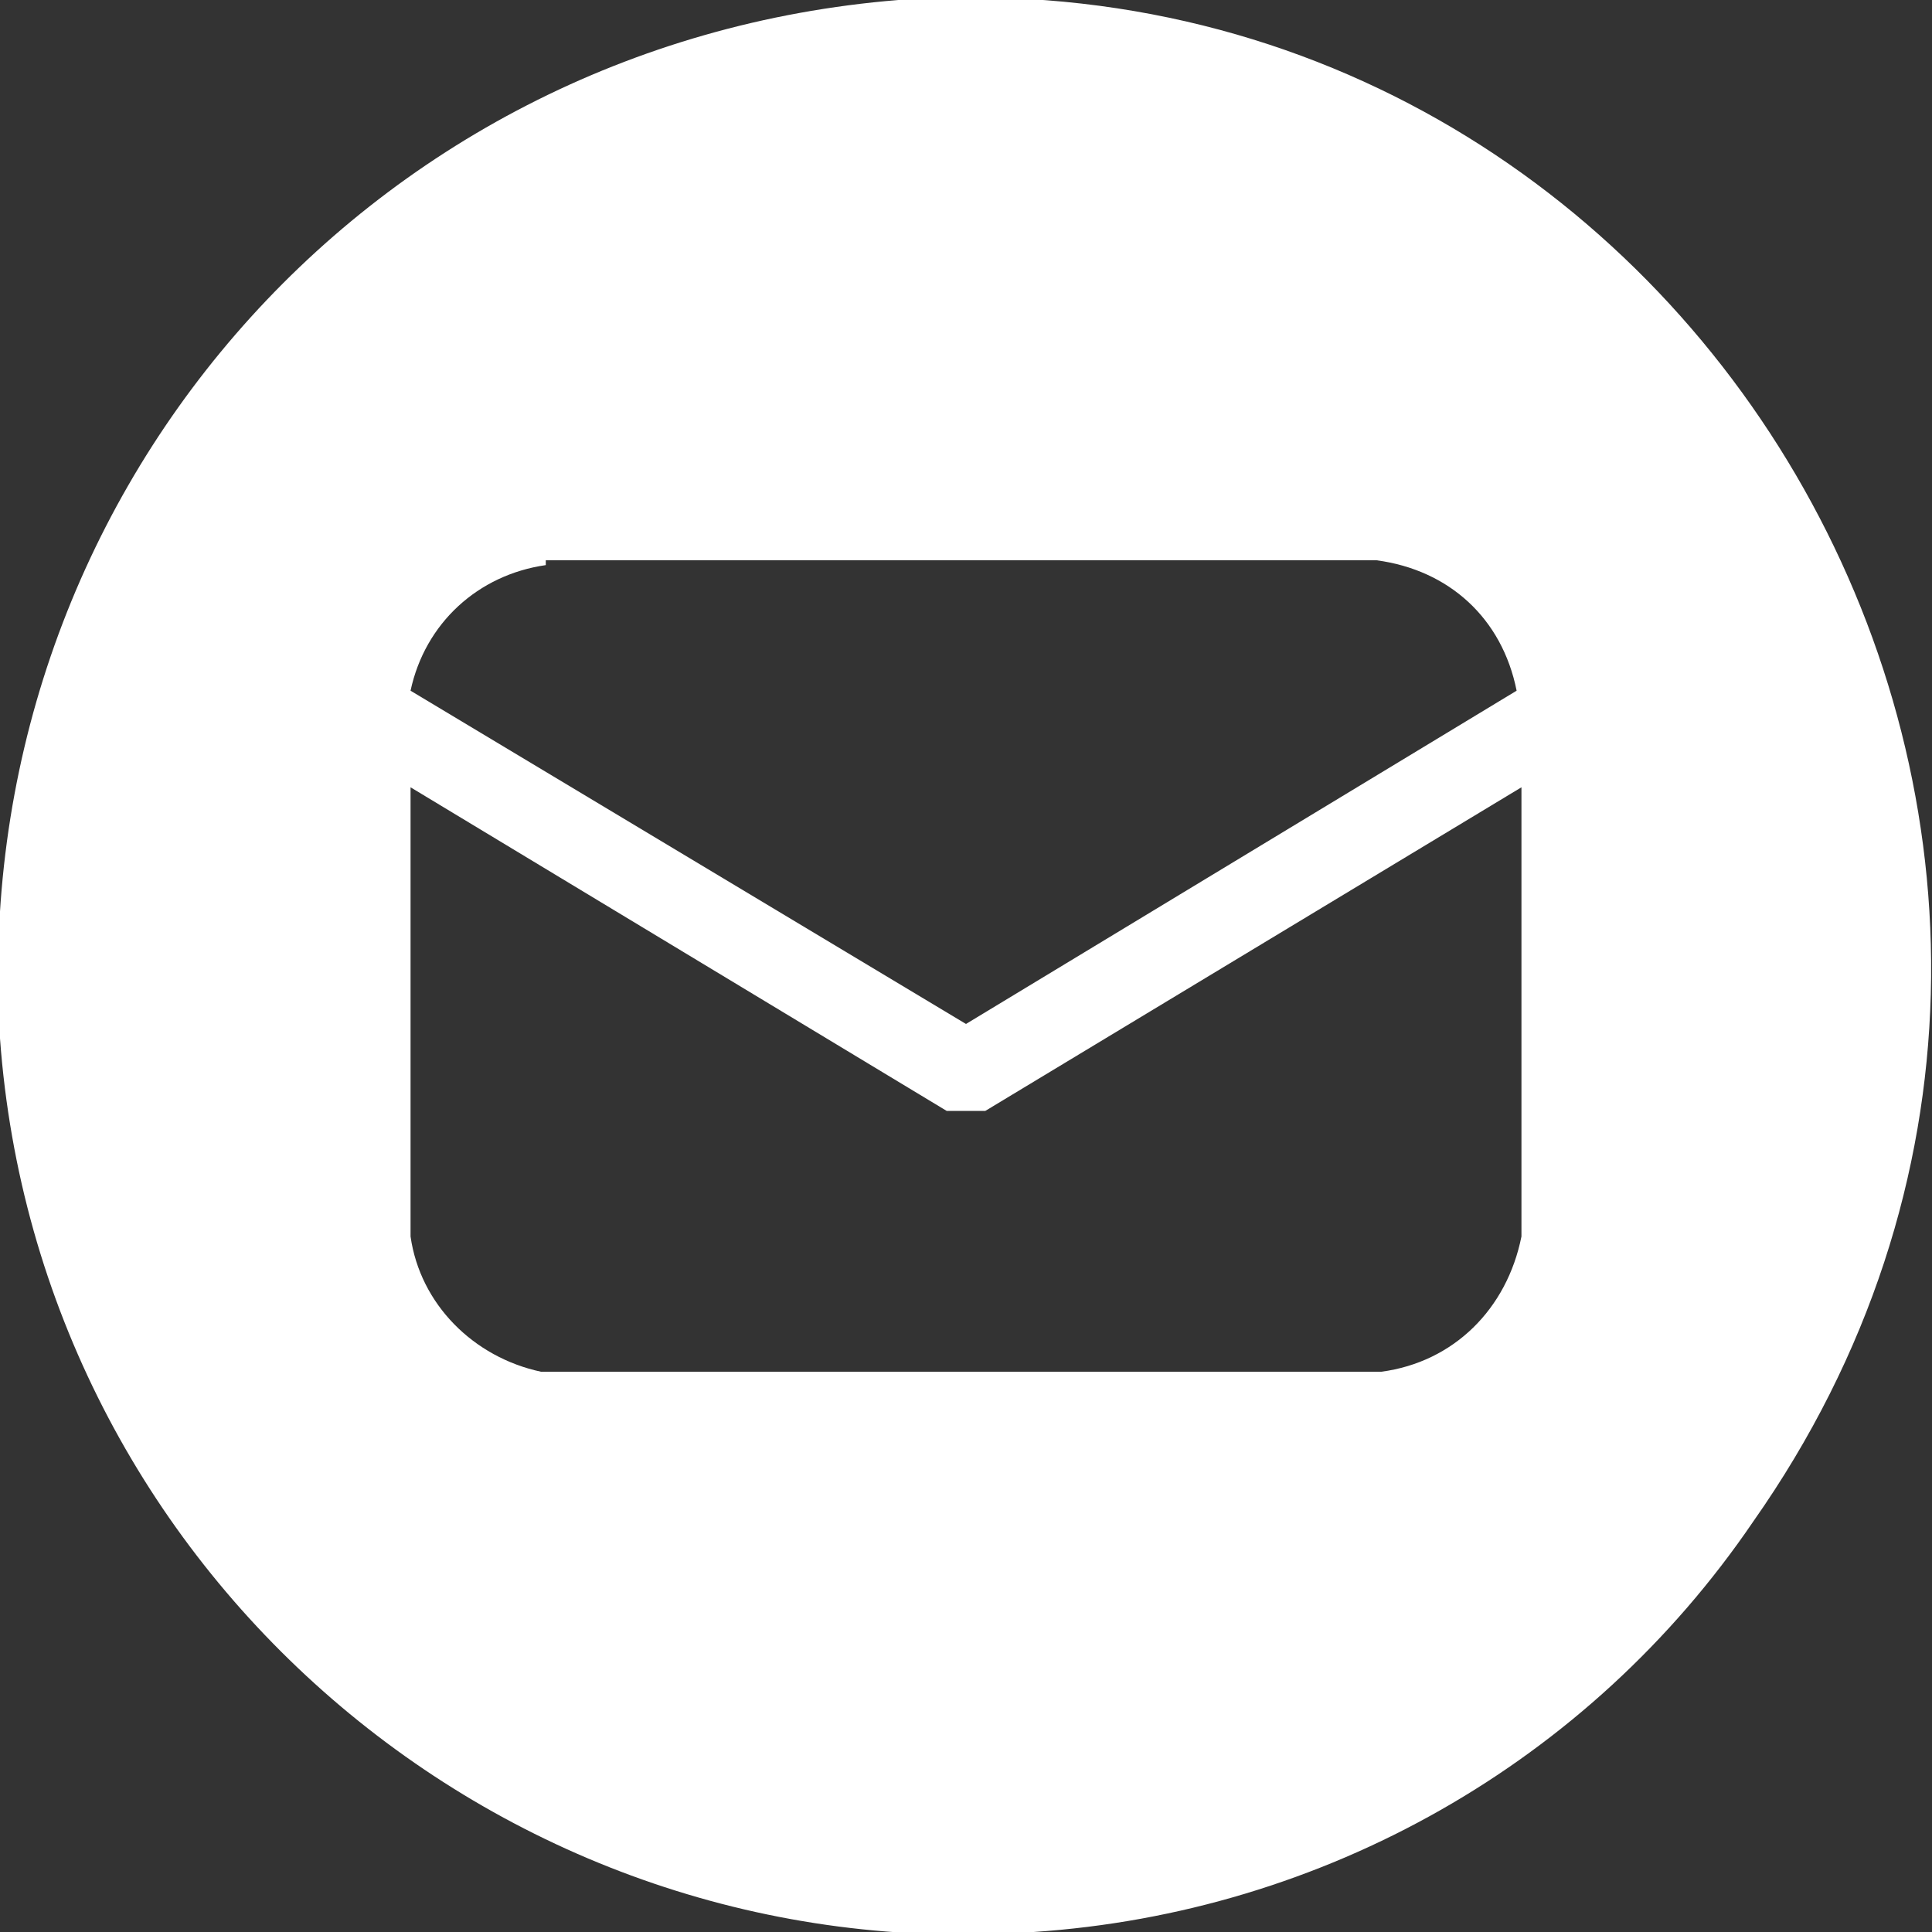<?xml version="1.0" encoding="UTF-8"?>
<svg id="Layer_1" xmlns="http://www.w3.org/2000/svg" version="1.1" xmlns:xlink="http://www.w3.org/1999/xlink" viewBox="0 0 40 40">
  <rect x="0" y="0" width="40" height="40" fill="#333333" stroke="none"/>
  <!-- Generator: Adobe Illustrator 29.7.1, SVG Export Plug-In . SVG Version: 2.1.1 Build 8)  -->
  <defs>
    <style>
      .st0 {
        fill: #fff;
      }

      .st1 {
        fill: none;
      }

      .st2 {
        clip-path: url(#clippath-1);
      }

      .st3 {
        clip-path: url(#clippath);
      }
    </style>
    <clipPath id="clippath">
      <rect class="st1" x="-112.8" y="14.2" width="37.5" height="37.5"/>
    </clipPath>
    <clipPath id="clippath-1">
      <rect class="st1" x="-162.8" y="14.2" width="37.5" height="37.5"/>
    </clipPath>
  </defs>
  <path id="Path_561" class="st0" d="M18.6,0C7.5.9-.7,10.4,0,21.5c.8,11,10.4,19.3,21.4,18.5,6-.4,11.5-3.5,14.9-8.5C46,17.7,35.3-1.2,18.6,0M11.3,11.6h17.2c1.5.2,2.6,1.2,2.9,2.7l-11.4,6.9-11.5-6.9c.3-1.4,1.4-2.4,2.8-2.6M31.5,25.6c-.3,1.5-1.4,2.6-2.9,2.8H11.2c-1.4-.3-2.5-1.4-2.7-2.8v-9.3l11.1,6.7h.8l11.1-6.7v9.3Z"/>
  <g class="st3">
    <path id="Path_562" class="st0" d="M-95.4,14.2c15.6-1.2,25.7,16.6,16.7,29.5-5.9,8.5-17.6,10.5-26.1,4.6-8.5-5.9-10.5-17.6-4.6-26.1,3.2-4.6,8.4-7.5,14-7.9M-101.4,23.6c-.6.2-1.1.5-1.5,1-.8,1.2-.6,2.8.6,3.6.6.4,1.3.6,2,.4,3.2-.6,2.5-5.7-1.1-5.1M-88.8,35.2v6.7c0,.1.4.3.5.4,1,0,2.1,0,3.1,0,.5,0,.5-.6.5-.9.2-2.1.2-7.3-.5-9.2-.8-2.3-2.8-2.9-5.1-2.6-1.1,0-2,.7-2.6,1.6l-.2-1c0-.2-.1-.4-.3-.4-1,0-2,0-3.1,0-.4.1-.7.5-.7.9.2,3.5-.3,7.3,0,10.7,0,.3,0,.8.4.9,1,0,2,0,3.1,0,.5,0,.6-.3.7-.8.2-1.9-.5-6,.4-7.5.5-1,1.8-1.3,2.7-.7.3.2.6.4.7.7.2.4.3.8.4,1.2M-98.9,42.2c.1-.3.2-.6.2-.9.2-3.5-.2-7.3,0-10.8-.1-.3-.3-.6-.6-.7-1,0-2,0-3,0-.4.1-.4.4-.4.7v11.3c.1.3.2.5.5.5.9,0,1.9,0,2.8,0,.2,0,.4,0,.6-.2"/>
  </g>
  <g class="st2">
    <path id="Path_563" class="st0" d="M-145.8,14.3c16.6-1.4,26.8,17.6,16.3,30.6-6.6,8-18.5,9.1-26.5,2.5-1.6-1.3-2.9-2.9-4-4.6-7.2-11.7.6-27.3,14.2-28.5M-149.2,22.3c-3.1.2-5.5,2.8-5.5,5.9-.2,3.2-.2,6.4,0,9.7.1,3.2,2.7,5.7,5.9,5.8,3.2.2,6.3.2,9.5,0,3.2,0,5.8-2.6,5.9-5.8.2-3.3.2-6.5,0-9.8-.1-3.2-2.7-5.8-5.9-5.8-3.3-.2-6.6-.2-9.9,0"/>
    <path id="Path_564" class="st0" d="M-149.1,24.2c3.2.1,6.8-.3,9.9,0,2.2,0,3.9,1.9,3.9,4,.2,3.2.2,6.3,0,9.5,0,2.2-1.8,4-4,4-3.2.2-6.3.2-9.5,0-2.2,0-4-1.8-4-4,.2-3.1-.3-6.6,0-9.6,0-2.1,1.7-3.7,3.8-3.9M-138.5,25.9c-.7.1-1.1.8-1,1.5.1.7.8,1.1,1.5,1,0,0,.1,0,.2,0,1.3-.3,1-2.7-.7-2.4M-144.4,27.4c-6.4.5-7,9.5-.9,10.9,3,.7,5.9-1.2,6.6-4.2.3-1.5,0-3-.8-4.2-1.1-1.6-3-2.5-4.9-2.5"/>
    <path id="Path_565" class="st0" d="M-144.4,29.3c1.4,0,2.7.6,3.4,1.8,1,1.7.4,3.9-1.3,5-1.7,1-3.9.4-5-1.3-1-1.7-.4-3.9,1.3-5,.5-.3,1-.4,1.5-.5"/>
  </g>
</svg>